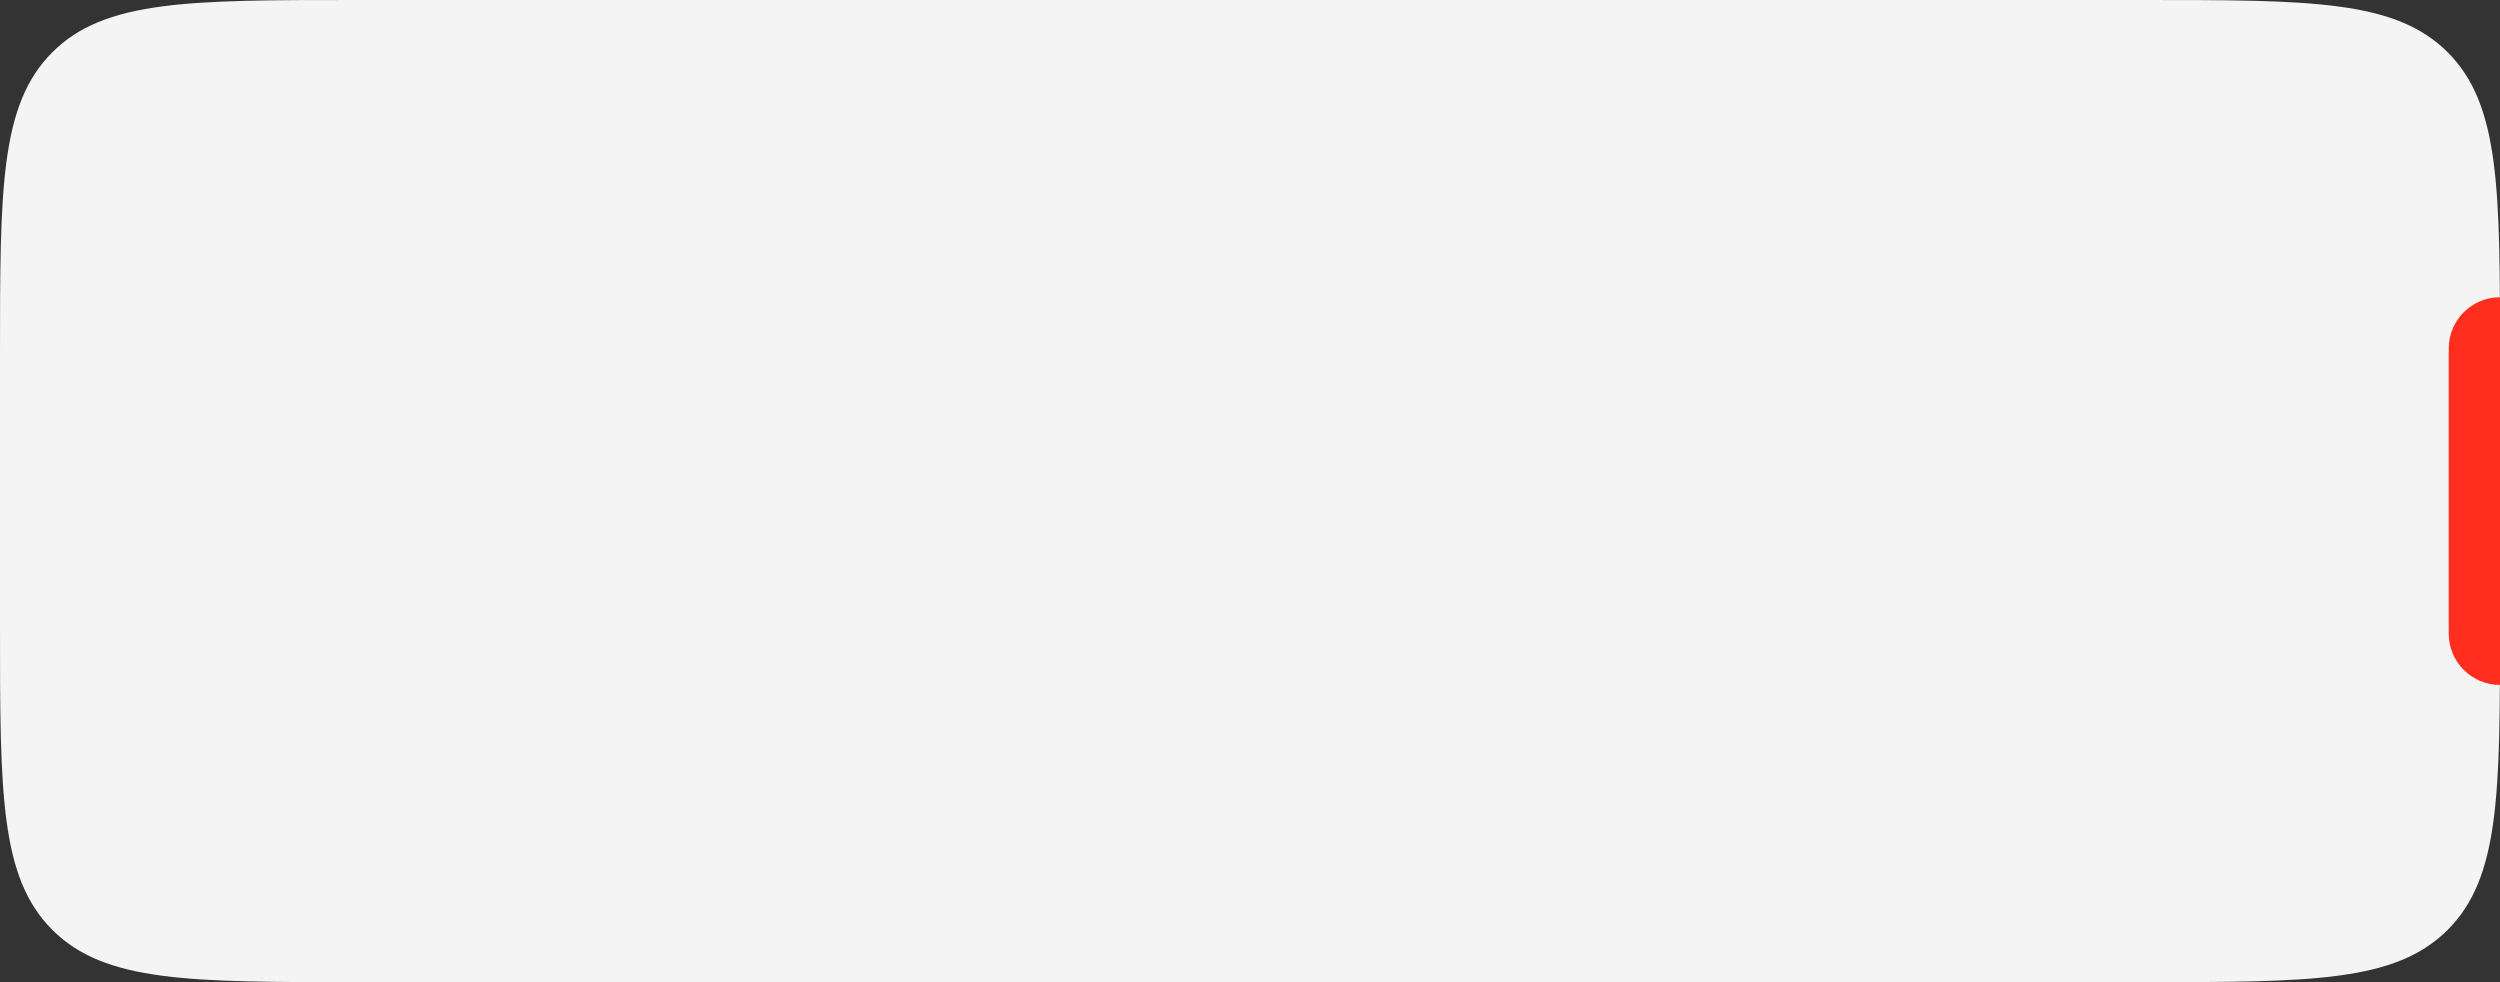 <?xml version="1.0" encoding="UTF-8"?> <svg xmlns="http://www.w3.org/2000/svg" width="280" height="110" viewBox="0 0 280 110" fill="none"><rect x="0" y="0" width="280" height="110" fill="#333333" stroke="none"/> <path d="M0 40C0 21.144 0 11.716 5.858 5.858C11.716 0 21.144 0 40 0H240C258.856 0 268.284 0 274.142 5.858C280 11.716 280 21.144 280 40V70C280 88.856 280 98.284 274.142 104.142C268.284 110 258.856 110 240 110H40C21.144 110 11.716 110 5.858 104.142C0 98.284 0 88.856 0 70V40Z" fill="#F4F4F4"></path> <path d="M280 76.71C276.828 76.71 274.256 74.138 274.256 70.966V39.032C274.256 35.86 276.828 33.289 280 33.289V76.71Z" fill="#FF2E1F"></path> </svg> 
